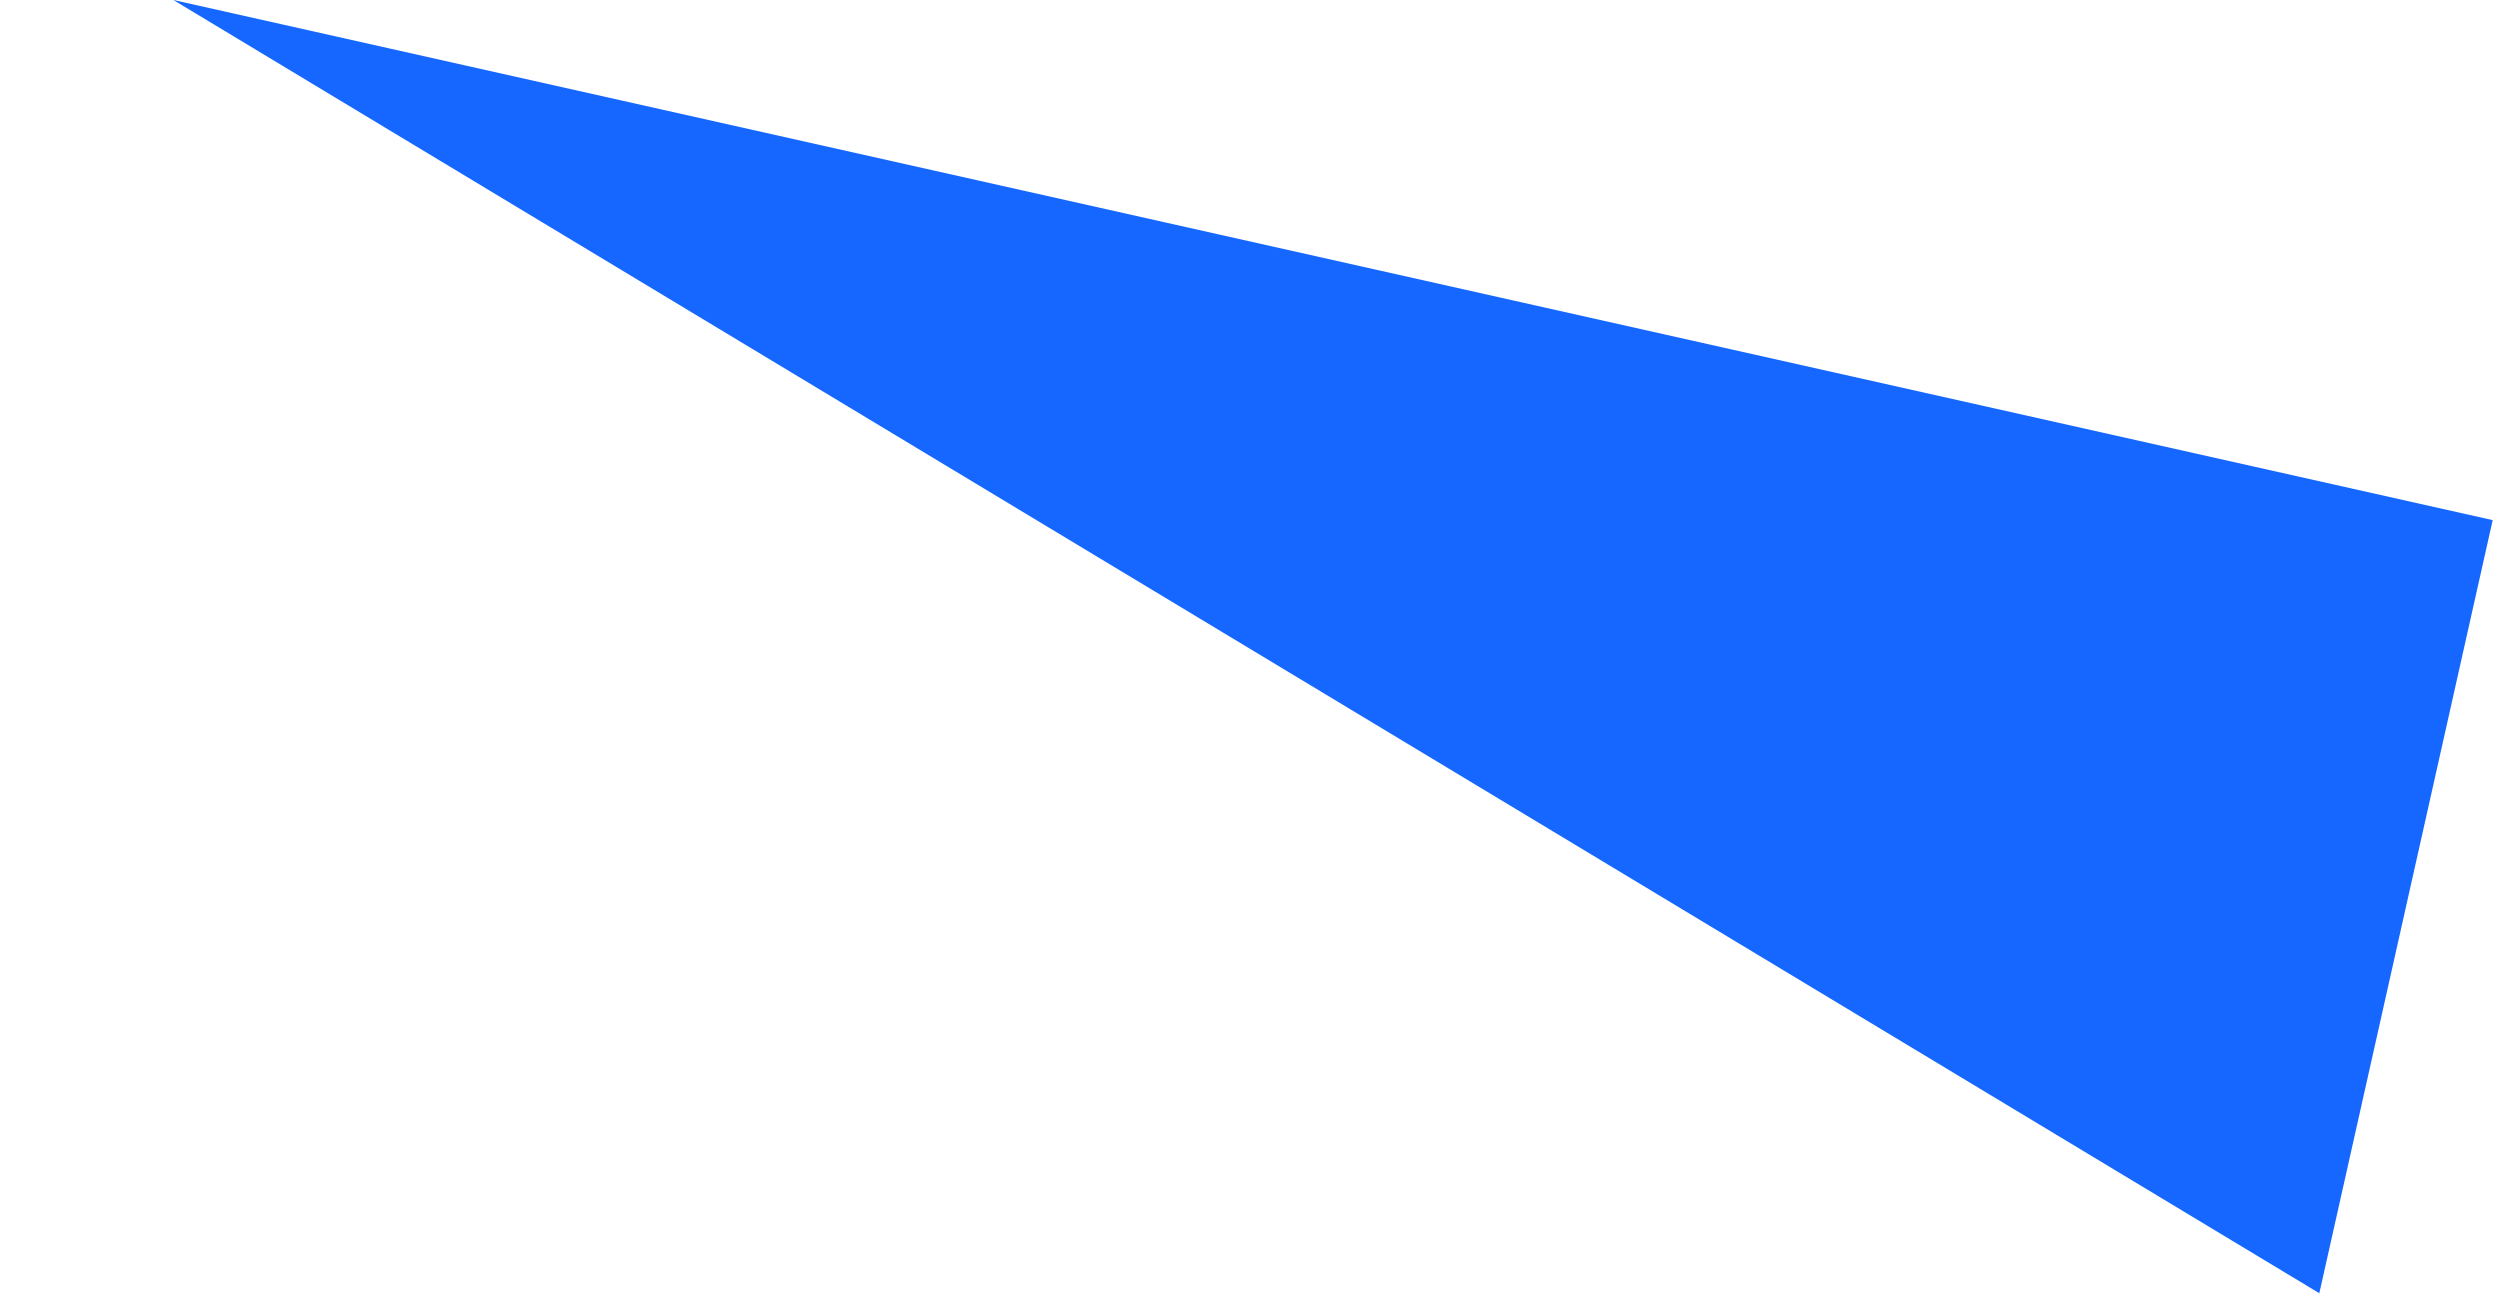 <svg width="325" height="169" viewBox="0 0 325 169" fill="none" xmlns="http://www.w3.org/2000/svg">
<g clip-path="url(#clip0_23_31)">
<path d="M301.511 168.119L324.05 67.615L22.538 0L301.511 168.119Z" fill="#1567FF"/>
</g>
<defs>
<clipPath id="clip0_23_31">
<rect width="309" height="103" fill="white" transform="translate(22.538) rotate(12.64)"/>
</clipPath>
</defs>
</svg>

